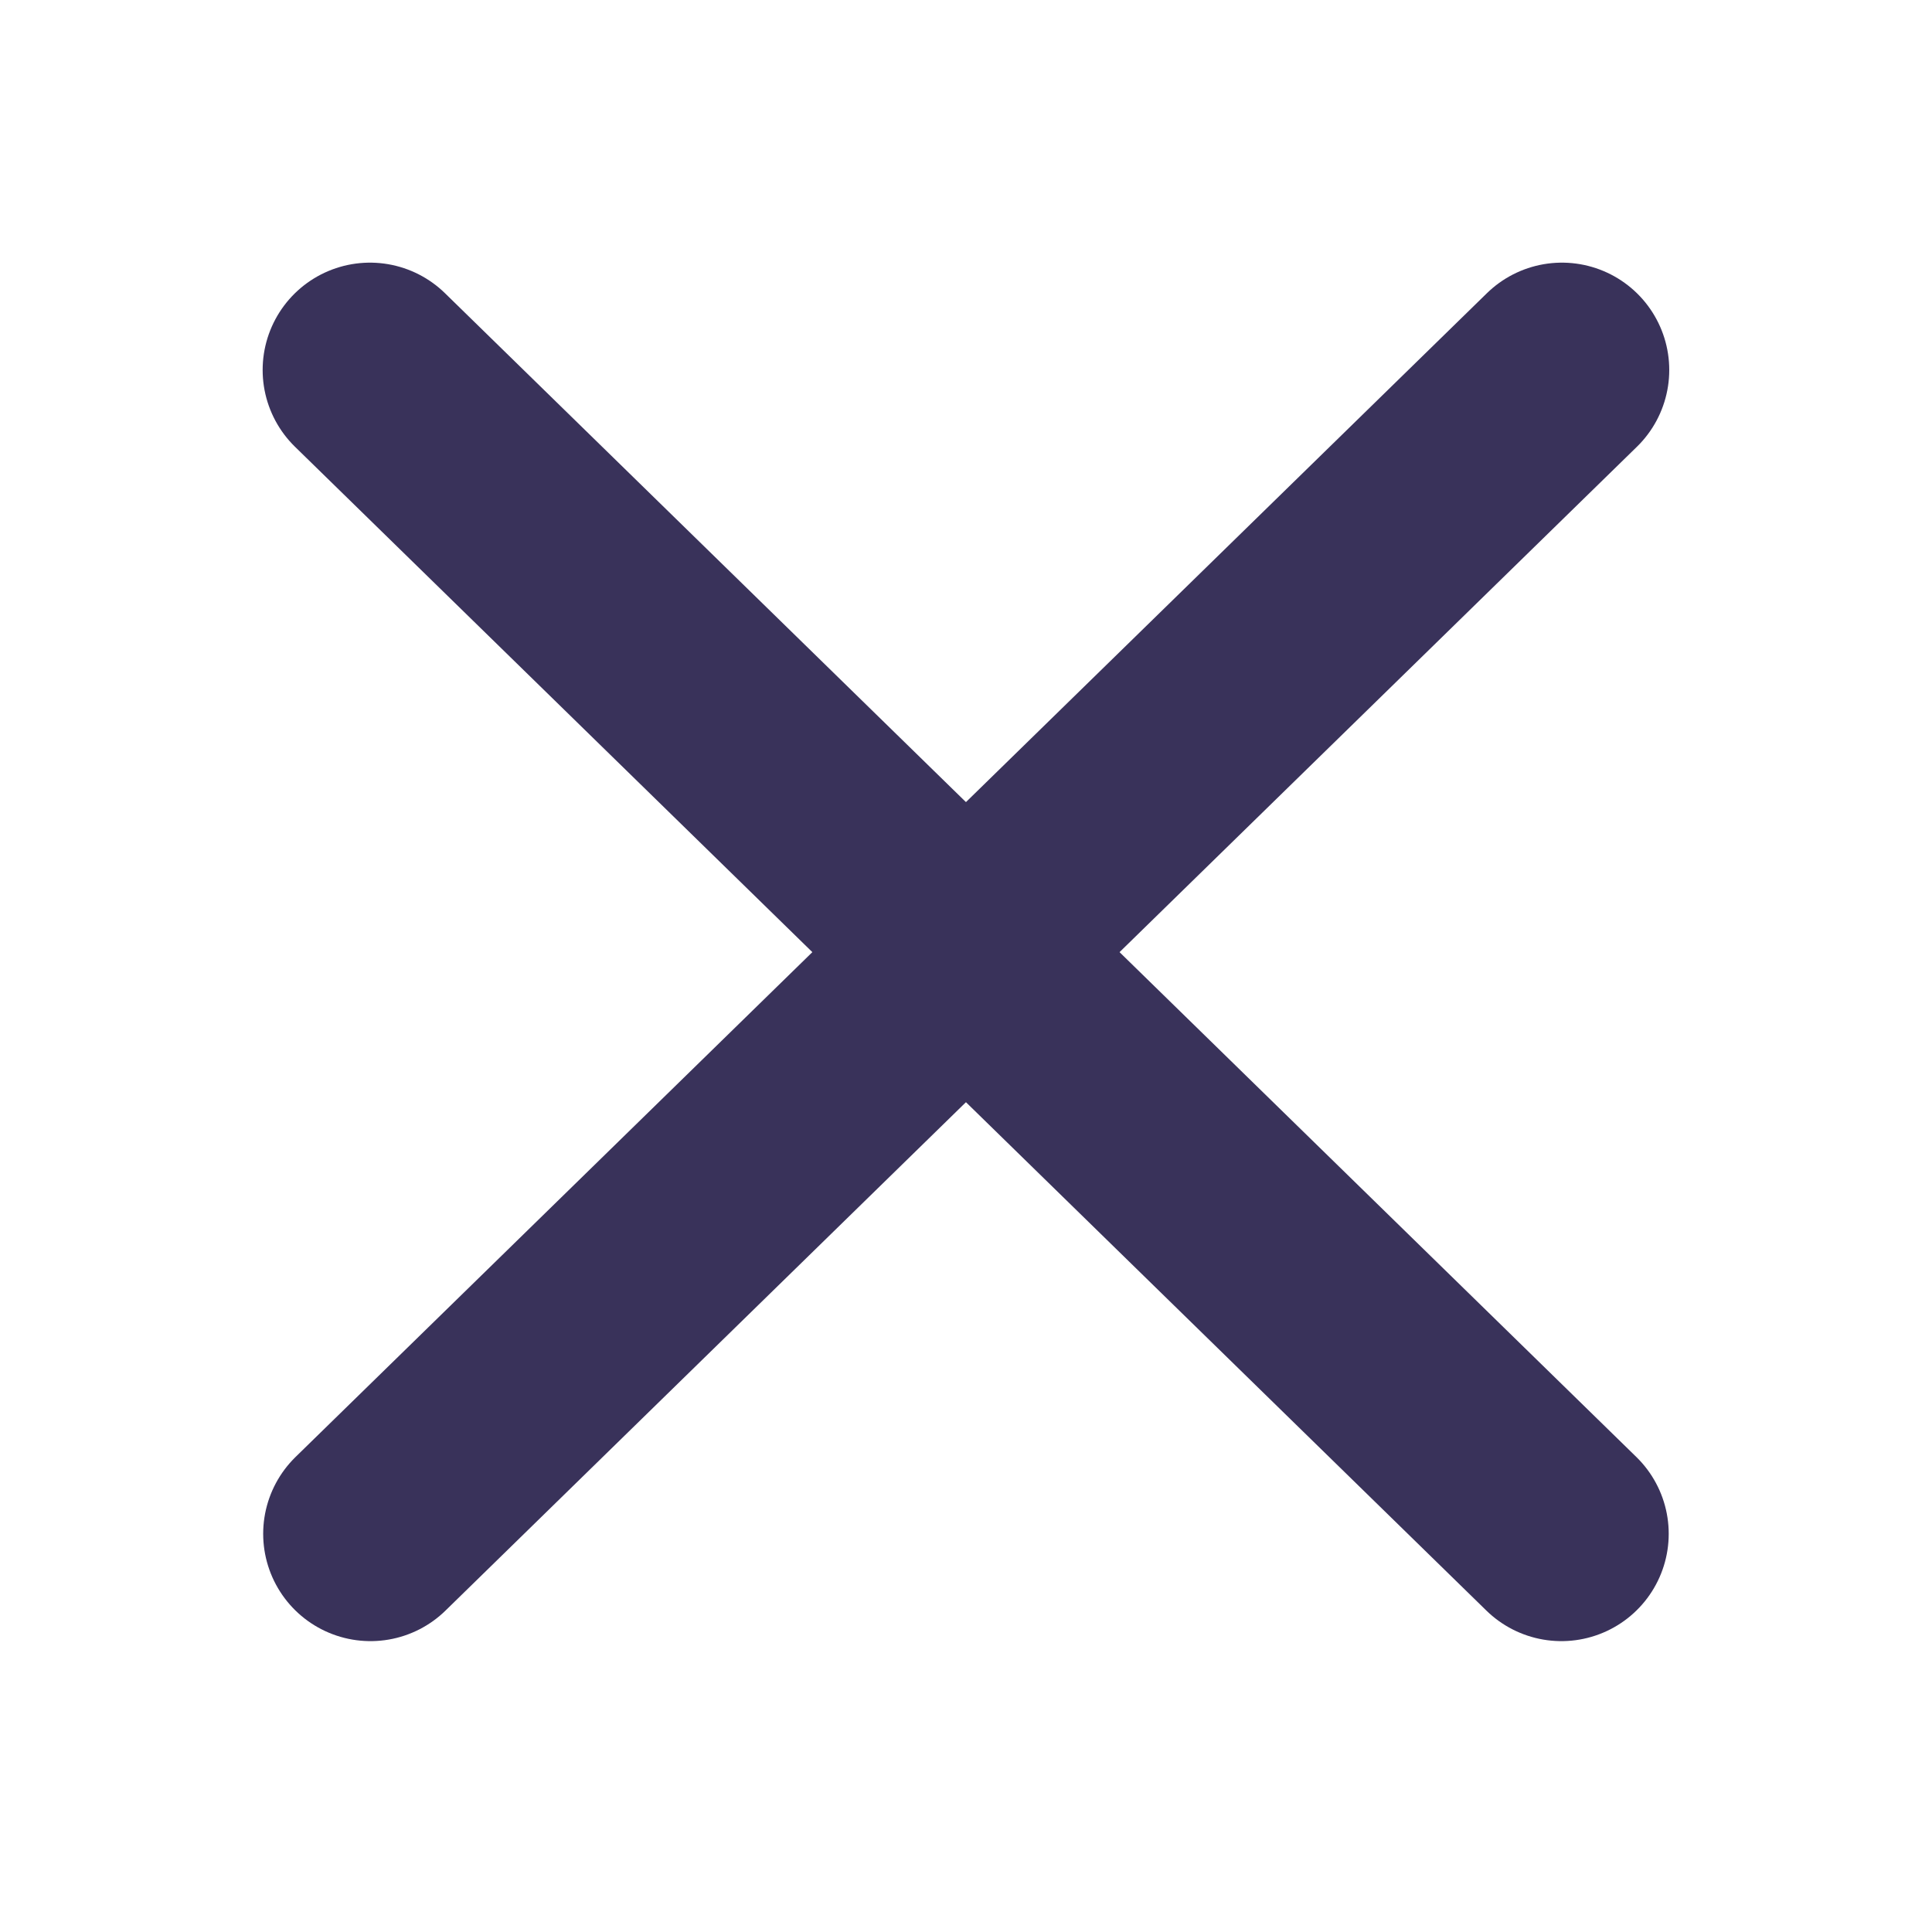 <svg xmlns="http://www.w3.org/2000/svg" xmlns:xlink="http://www.w3.org/1999/xlink" width="18" height="18" viewBox="0 0 18 18">
  <defs>
    <clipPath id="clip-path">
      <rect id="Rectangle_5357" data-name="Rectangle 5357" width="18" height="18" transform="translate(1215 217)" fill="none"/>
    </clipPath>
  </defs>
  <g id="icon_close_normal" transform="translate(-1215 -217)" clip-path="url(#clip-path)">
    <path id="Path_158819" data-name="Path 158819" d="M-8171.115,3374.287l11.1,10.843" transform="translate(9389.562 -3153.84)" fill="none" stroke="#39325a" stroke-linecap="round" stroke-width="2"/>
    <path id="Path_158820" data-name="Path 158820" d="M-8160.01,3374.287l-11.1,10.843" transform="translate(9389.562 -3153.84)" fill="none" stroke="#39325a" stroke-linecap="round" stroke-width="2"/>
  </g>
</svg>
